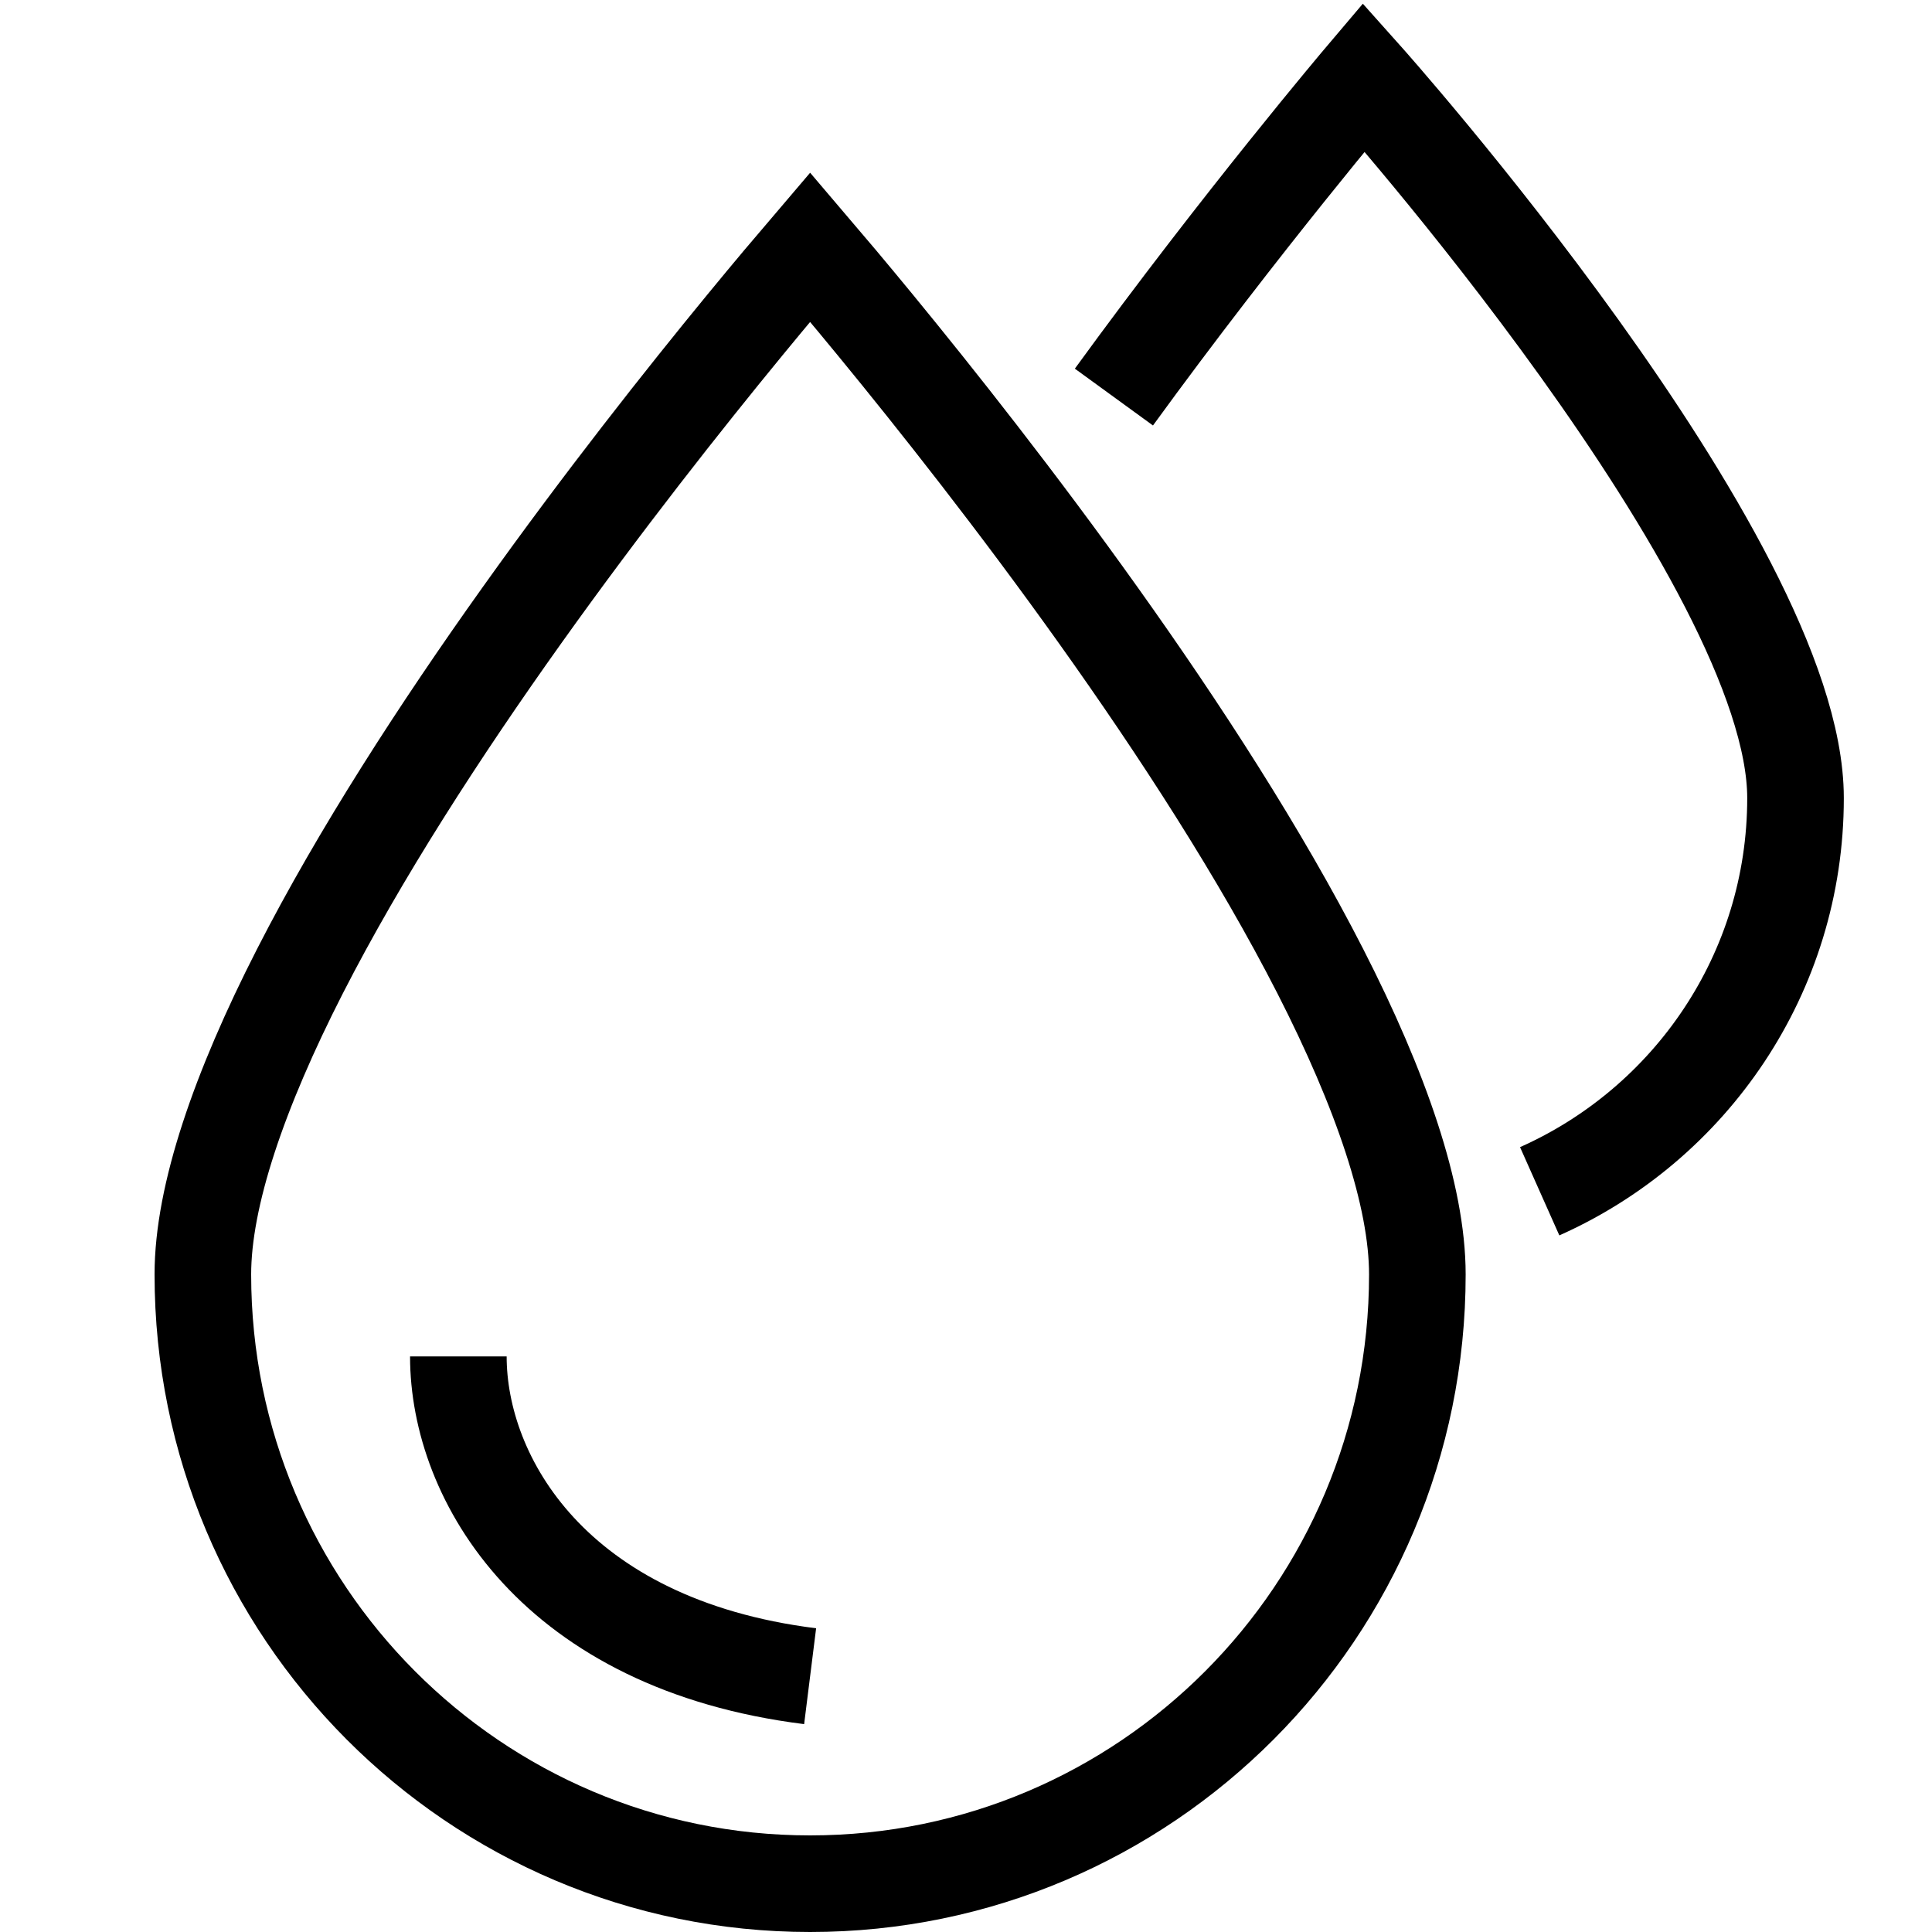 <svg xmlns="http://www.w3.org/2000/svg" fill="none" viewBox="0 0 50 50" height="50" width="50">
<path stroke-width="2.5" stroke="black" d="M20.965 48.75C12.29 48.75 5.25 41.694 5.25 32.982C5.25 30.943 6.192 28.209 7.764 25.132C9.316 22.096 11.398 18.882 13.501 15.933C15.6 12.988 17.702 10.33 19.281 8.407C19.951 7.591 20.527 6.909 20.966 6.395C21.405 6.909 21.98 7.592 22.65 8.407C24.229 10.33 26.331 12.988 28.43 15.933C30.533 18.882 32.616 22.096 34.168 25.132C35.74 28.209 36.681 30.943 36.681 32.982C36.681 41.694 29.641 48.75 20.965 48.75Z"></path>
<path stroke-width="2.5" stroke="black" d="M28.828 10.276C32.138 5.724 35.295 2 35.295 2C35.295 2 46.468 14.502 46.468 20.654C46.468 25.19 43.748 29.093 39.847 30.83"></path>
<path stroke-width="2.5" stroke="black" d="M11.862 35.104C11.862 38.276 14.345 42.552 20.966 43.38"></path>
</svg>
